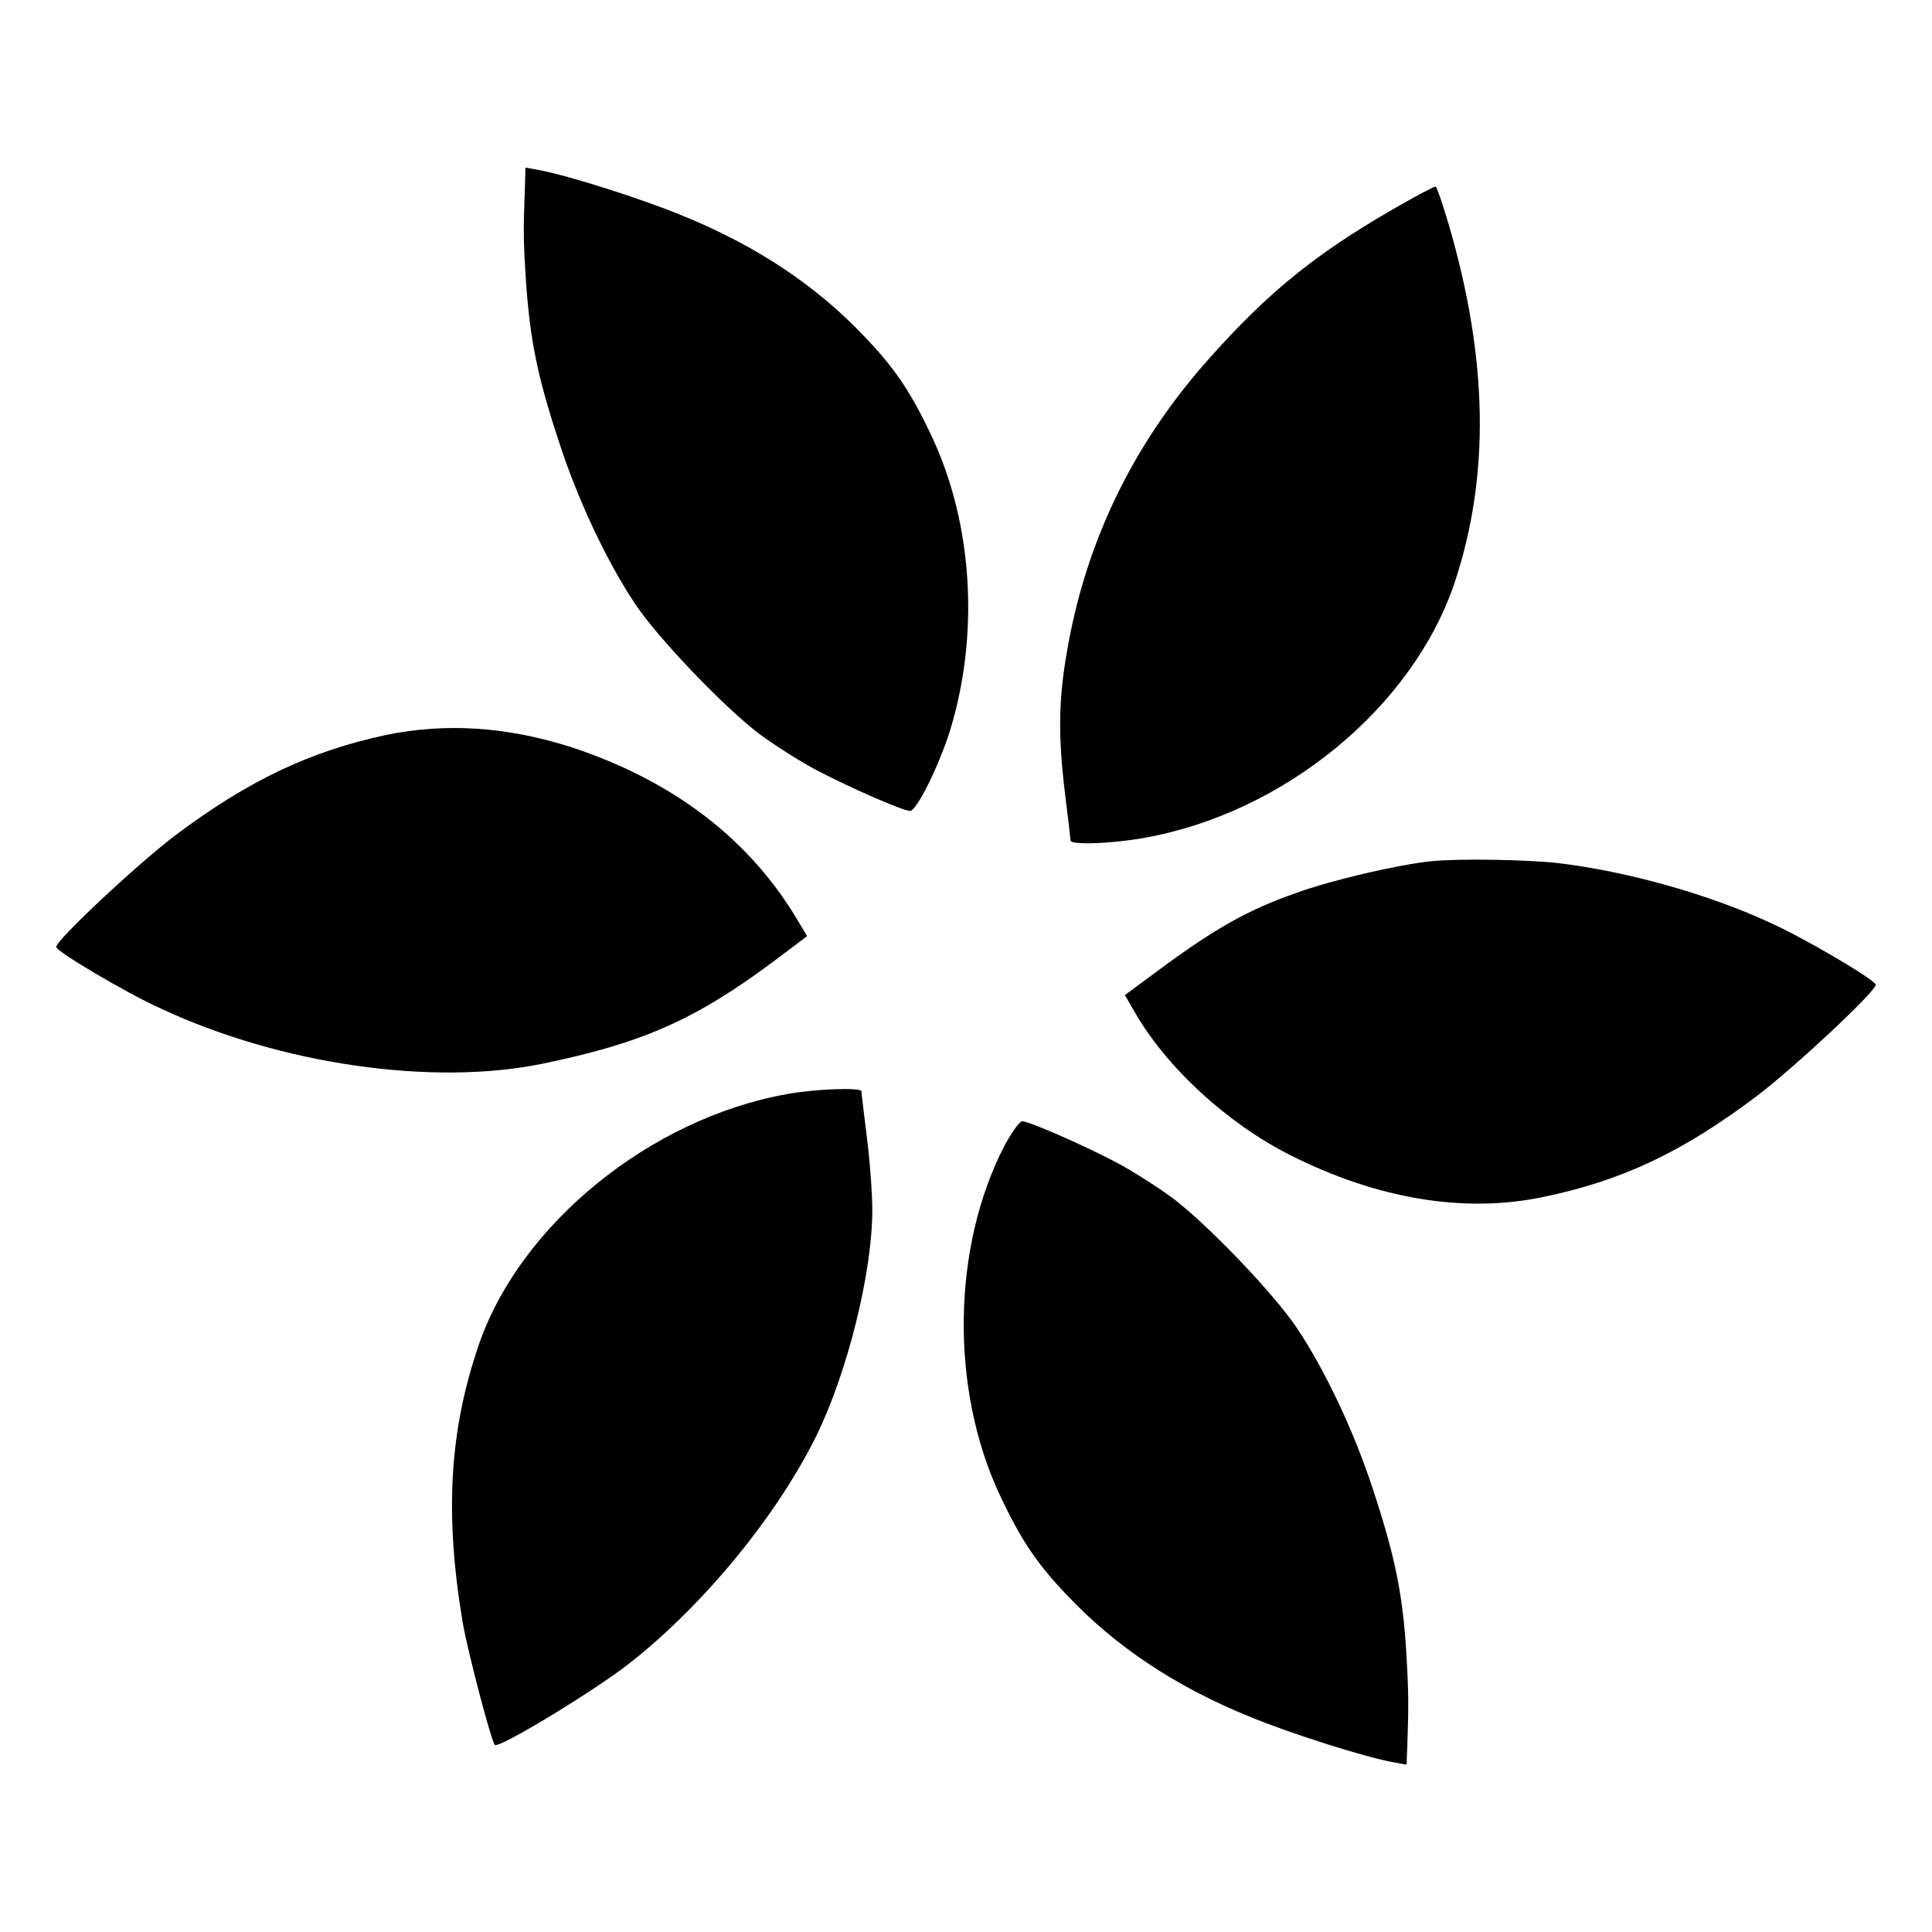 <?xml version="1.0" encoding="UTF-8"?>
<!-- Uploaded to: ICON Repo, www.svgrepo.com, Generator: ICON Repo Mixer Tools -->
<svg fill="#000000" width="800px" height="800px" version="1.1" viewBox="144 144 512 512" xmlns="http://www.w3.org/2000/svg">
 <g>
  <path d="m283.11 193.44c-0.43 11.66-0.43 14.25 0.289 25.191 1.078 15.617 3.094 25.336 8.637 42.176 5.039 15.617 12.883 32.242 20.441 43.473 6.117 9.07 23.535 27.277 32.891 34.332 4.031 2.949 10.797 7.269 15.043 9.5 9.07 4.75 22.961 10.797 24.758 10.797 1.727 0 7.484-11.586 10.508-21.016 7.918-25.551 6.191-54.844-4.68-78.09-5.613-11.949-9.859-18.211-17.922-26.629-12.738-13.457-28.574-24.039-48.223-32.027-10.797-4.461-30.23-10.652-38.074-12.09l-3.527-0.648z"/>
  <path d="m517.68 196.89c-24.039 13.387-37.281 24.039-54.051 43.039-19.648 22.312-31.957 48.004-36.852 76.652-2.305 13.027-2.375 22.672-0.504 38 0.793 6.332 1.441 11.805 1.441 12.164 0 1.223 10.723 0.863 19.215-0.648 37.211-6.477 71.398-34.547 82.555-67.656 9.355-28.141 8.926-59.02-1.512-94.789-1.656-5.613-3.238-10.219-3.527-10.219-0.289 0.004-3.312 1.516-6.766 3.457z"/>
  <path d="m246.41 338.75c-20.152 4.32-36.348 11.949-55.777 26.484-9.934 7.488-31.742 27.855-31.742 29.727 0 1.152 18.352 12.09 27.781 16.336 31.598 14.754 71.828 20.586 101.05 14.609 26.484-5.469 40.449-11.586 61.395-27.207l8.781-6.621-2.375-3.957c-12.812-21.734-33.109-37.211-60.168-46.133-16.992-5.398-33.113-6.477-48.945-3.238z"/>
  <path d="m523.43 372.22c-8.707 0.863-26.703 5.039-35.914 8.422-12.812 4.461-21.809 9.574-36.633 20.586l-8.781 6.477 2.59 4.461c8.422 14.754 24.613 29.582 41.312 38 23.031 11.586 45.992 15.402 66.789 11.082 20.945-4.32 36.852-11.805 56.57-26.629 9.934-7.484 31.738-27.852 31.738-29.652 0-1.152-18.352-12.09-27.781-16.336-16.195-7.559-37.859-13.676-56.426-15.906-8.492-0.938-26.414-1.227-33.465-0.504z"/>
  <path d="m352.43 433.97c-36.059 6.477-70.316 34.332-81.402 66-7.918 22.887-9.285 44.984-4.391 74.133 1.367 7.773 7.559 31.379 8.492 32.316 1.078 1.078 27.277-14.898 35.914-21.809 19.648-15.473 38.867-39.008 49.301-60.098 8.203-16.77 14.828-43.184 14.828-59.883 0-4.32-0.648-13.027-1.441-19.215-0.793-6.332-1.441-11.805-1.441-12.234-0.066-1.008-12.16-0.648-19.859 0.789z"/>
  <path d="m410.22 447.57c-13.961 26.918-14.465 64.559-1.223 92.699 5.613 11.949 9.859 18.211 17.922 26.629 12.738 13.457 28.574 24.039 48.223 32.027 10.797 4.461 30.23 10.652 38.074 12.09l3.527 0.648 0.215-5.039c0.359-10.723 0.359-14.035-0.289-24.973-0.938-15.332-3.094-25.551-8.637-42.391-5.039-15.617-12.883-32.242-20.441-43.473-6.117-9.07-23.535-27.277-32.891-34.332-4.031-2.949-10.797-7.269-15.043-9.5-9.07-4.75-22.961-10.797-24.758-10.797-0.723 0.004-2.738 2.883-4.68 6.41z"/>
 </g>
</svg>